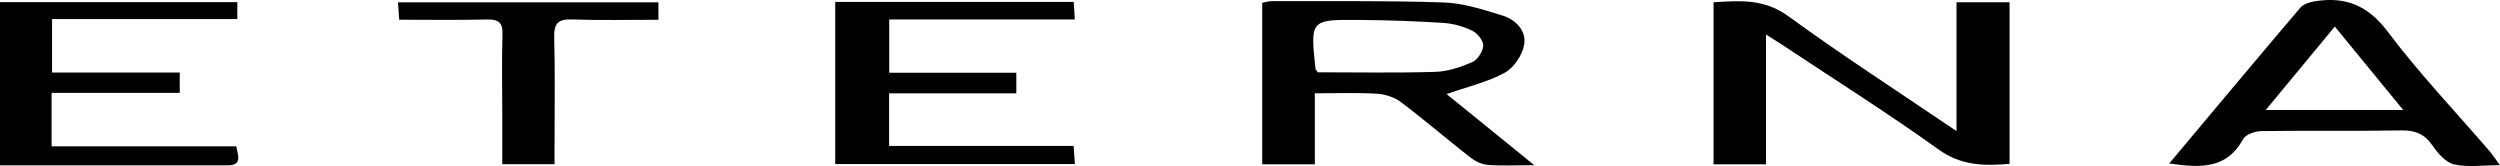 <svg xmlns="http://www.w3.org/2000/svg" id="Layer_2" viewBox="0 0 739.94 49.14"><g id="layer"><g><path d="M594.79,48.49c-7.63.65-14.33.55-20.99-4.23-15-10.75-30.64-20.6-46.03-30.82-1.36-.9-2.75-1.76-5.08-3.24v38.43h-15.52V.67c7.76-.48,14.96-1.09,22.12,4.12,15.96,11.62,32.58,22.34,49.79,34.01V.67h15.7v47.81Z"></path><path d="M454.13,48.89c-5.67,0-9.83.24-13.95-.11-1.81-.15-3.75-1.2-5.22-2.35-6.81-5.32-13.38-10.98-20.28-16.18-1.93-1.46-4.69-2.37-7.13-2.51-5.93-.36-11.89-.12-18.39-.12v21.01h-15.57V.82c.99-.17,1.91-.48,2.84-.48,16.98.05,33.96-.19,50.92.39,5.83.2,11.68,2.15,17.35,3.87,3.9,1.18,7.08,4.52,6.44,8.51-.5,3.1-3.02,6.91-5.74,8.4-5.14,2.81-11.07,4.17-17.24,6.33,8.08,6.55,16.43,13.33,25.96,21.06ZM390.04,21.4c11.54,0,23.16.22,34.76-.13,3.7-.11,7.52-1.39,10.95-2.88,1.57-.69,3.17-3.16,3.25-4.89.07-1.47-1.72-3.67-3.24-4.41-2.62-1.27-5.64-2.12-8.54-2.31-8.27-.53-16.57-.81-24.86-.88-14.57-.13-14.57-.04-12.99,14.56.02.14.18.26.68.96Z"></path><path d="M642.03,48.39c13.28-15.82,25.96-31,38.77-46.07.91-1.07,2.73-1.67,4.22-1.92,9.03-1.5,15.76,1.09,21.66,8.94,9.28,12.34,20.01,23.6,30.11,35.33.92,1.07,1.7,2.27,3.15,4.23-5.17,0-9.59.68-13.62-.25-2.47-.57-4.81-3.32-6.41-5.64-2.36-3.41-5.12-4.48-9.19-4.41-13.82.24-27.64,0-41.46.2-1.84.03-4.59.99-5.35,2.38-4.89,8.96-12.72,8.51-21.86,7.21ZM670.61,32.55h40.68c-7.06-8.62-13.5-16.46-20.24-24.69-6.98,8.44-13.49,16.29-20.44,24.69Z"></path><path d="M247.22.58h70.57c.1,1.51.2,3.04.33,5.18h-54.93v15.77h37.62v6.1h-37.66v15.57h54.62c.13,1.9.24,3.43.37,5.36h-70.93V.58Z"></path><path d="M70.24.63v5.01H15.41v15.82h37.79v6.02H15.27v15.83h54.66c.65,3.01,1.66,5.63-2.58,5.63-22.31.02-44.62,0-67.35,0V.63h70.24Z"></path><path d="M194.88.68v5.17c-8.63,0-17.06.2-25.48-.09-4.07-.14-5.48.98-5.37,5.24.29,10.64.1,21.3.1,31.94,0,1.78,0,3.57,0,5.66h-15.47c0-5.37,0-10.63,0-15.89,0-7.49-.17-14.98.07-22.46.11-3.57-1.16-4.56-4.59-4.48-8.48.2-16.96.07-25.99.07-.11-1.69-.22-3.23-.35-5.16h77.08Z"></path></g></g></svg>